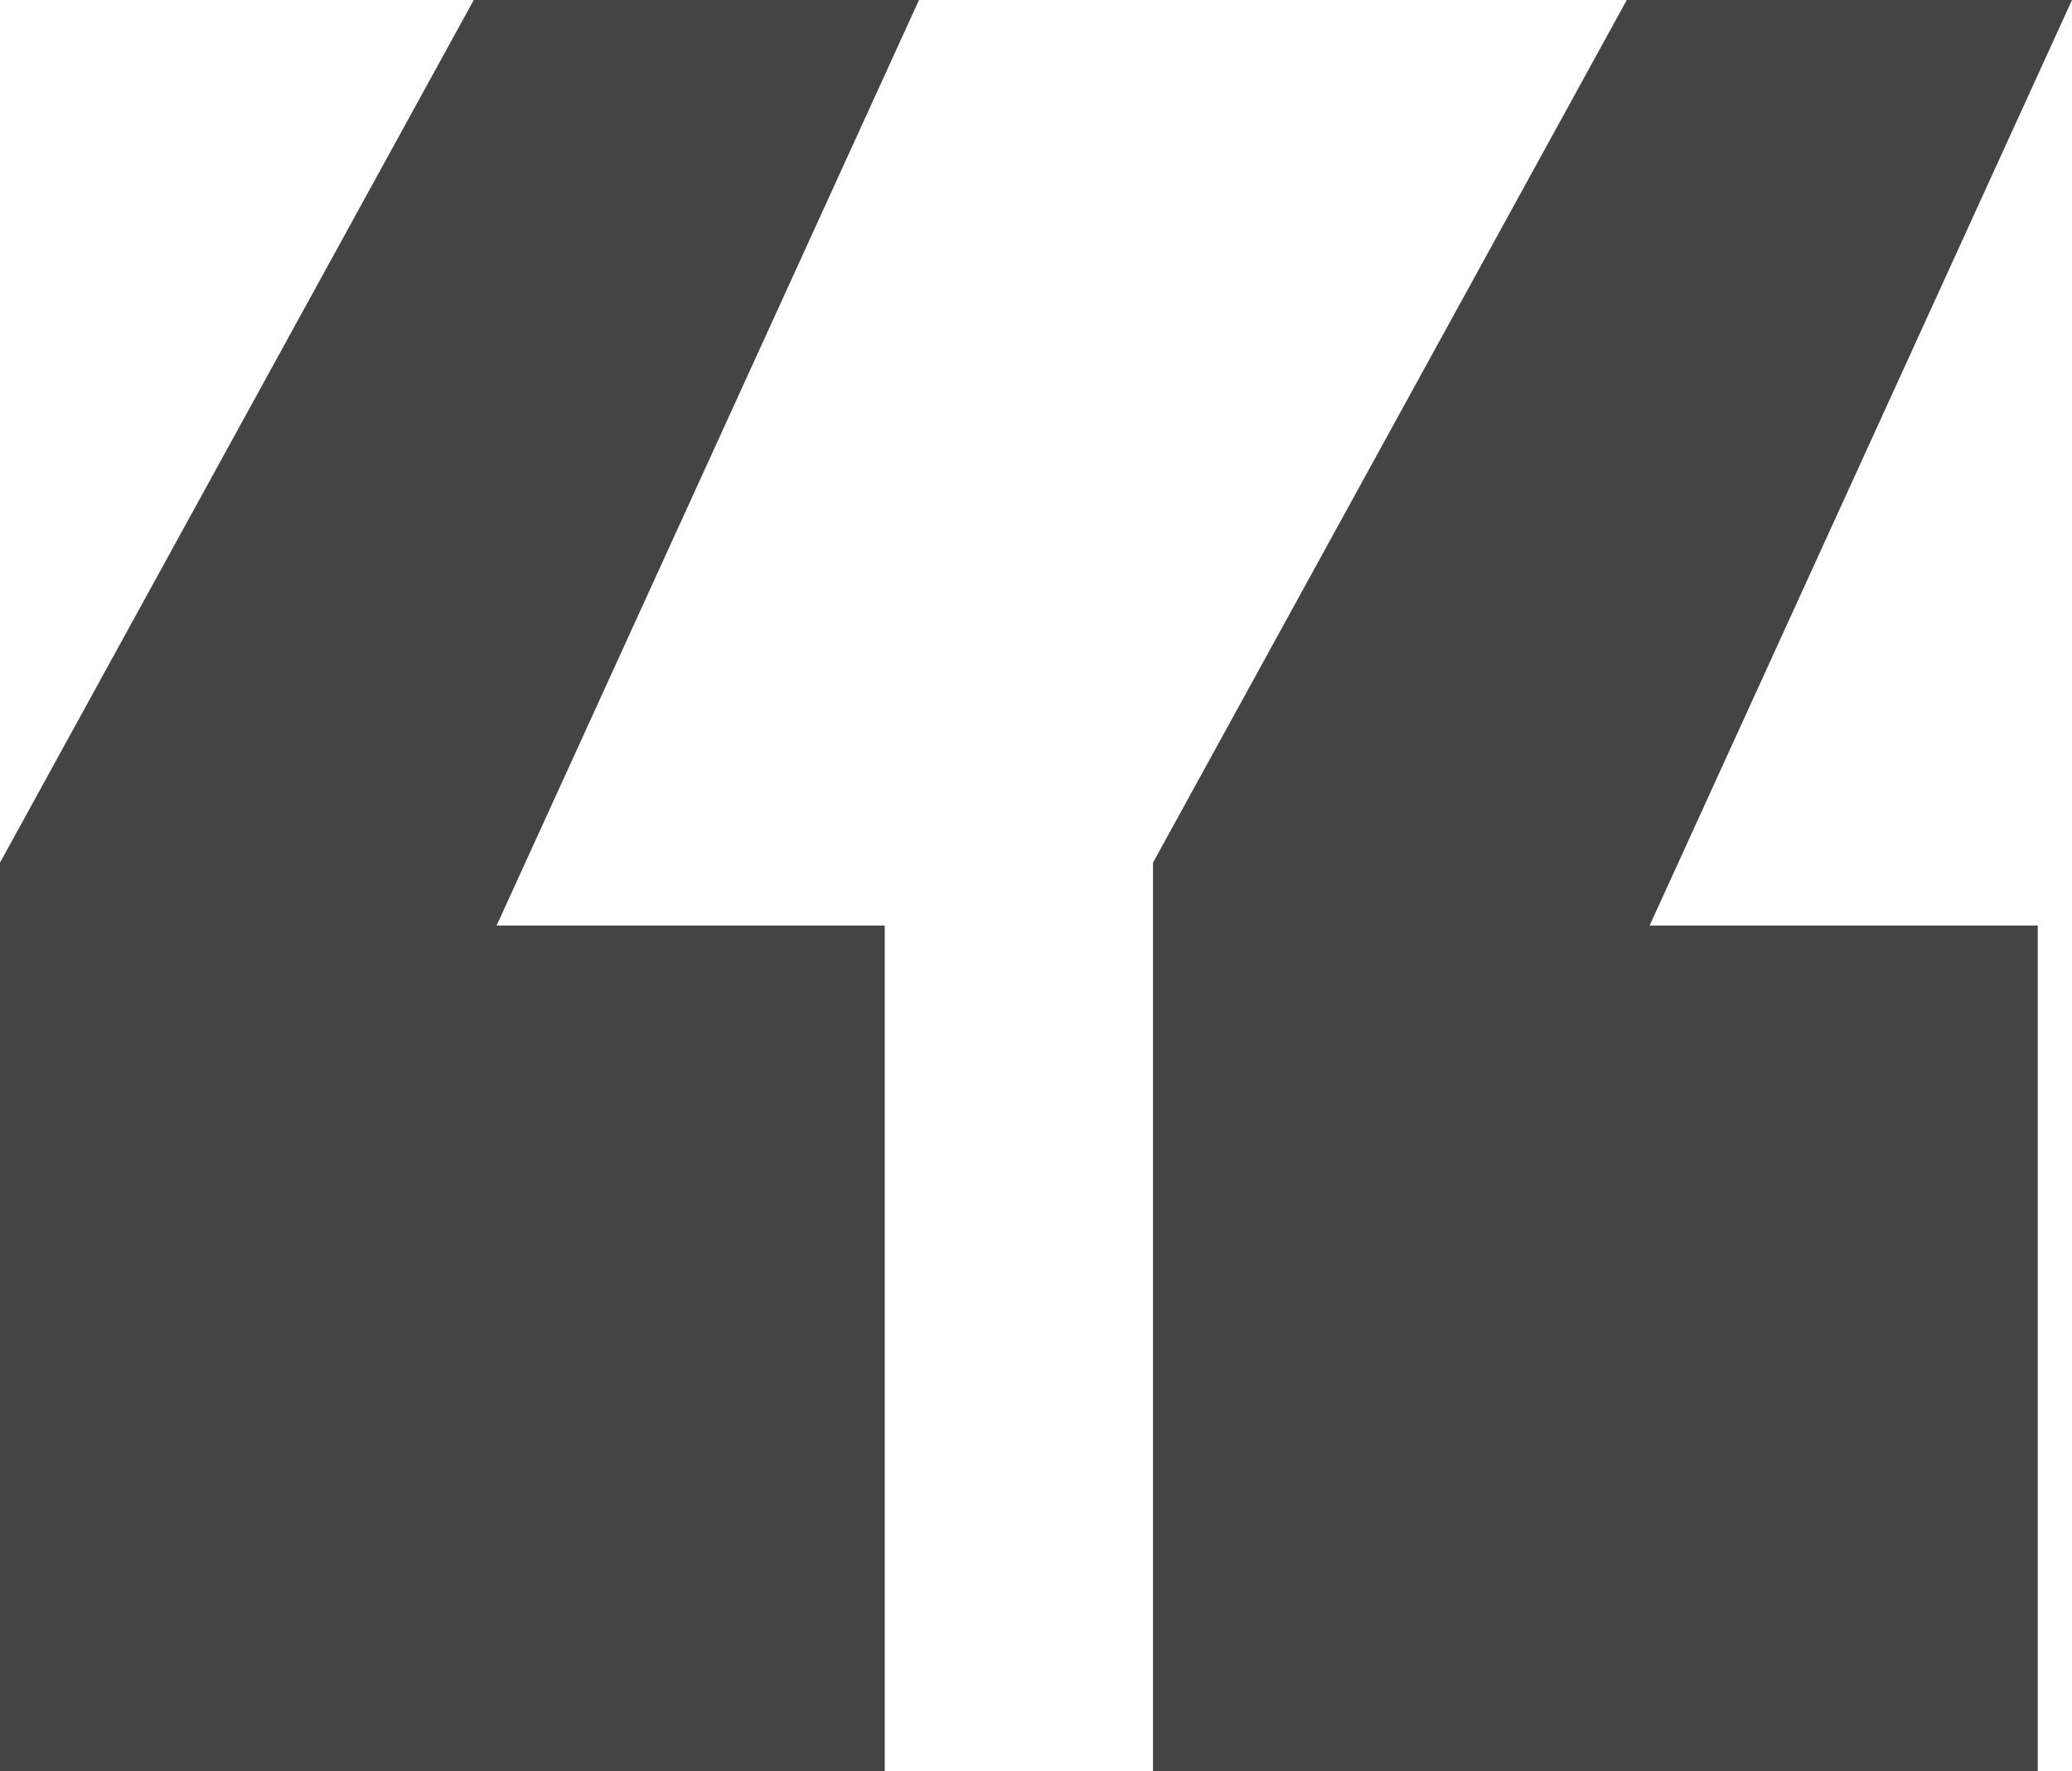 <?xml version="1.0" encoding="UTF-8"?> <svg xmlns="http://www.w3.org/2000/svg" width="62" height="53" viewBox="0 0 62 53" fill="none"><path d="M60.975 27.697V53H34.501V25.816L48.678 0H62L49.361 27.697H60.975ZM26.474 27.697V53H0V25.816L14.176 0H27.499L14.86 27.697H26.474Z" fill="#161713" fill-opacity="0.8"></path></svg> 